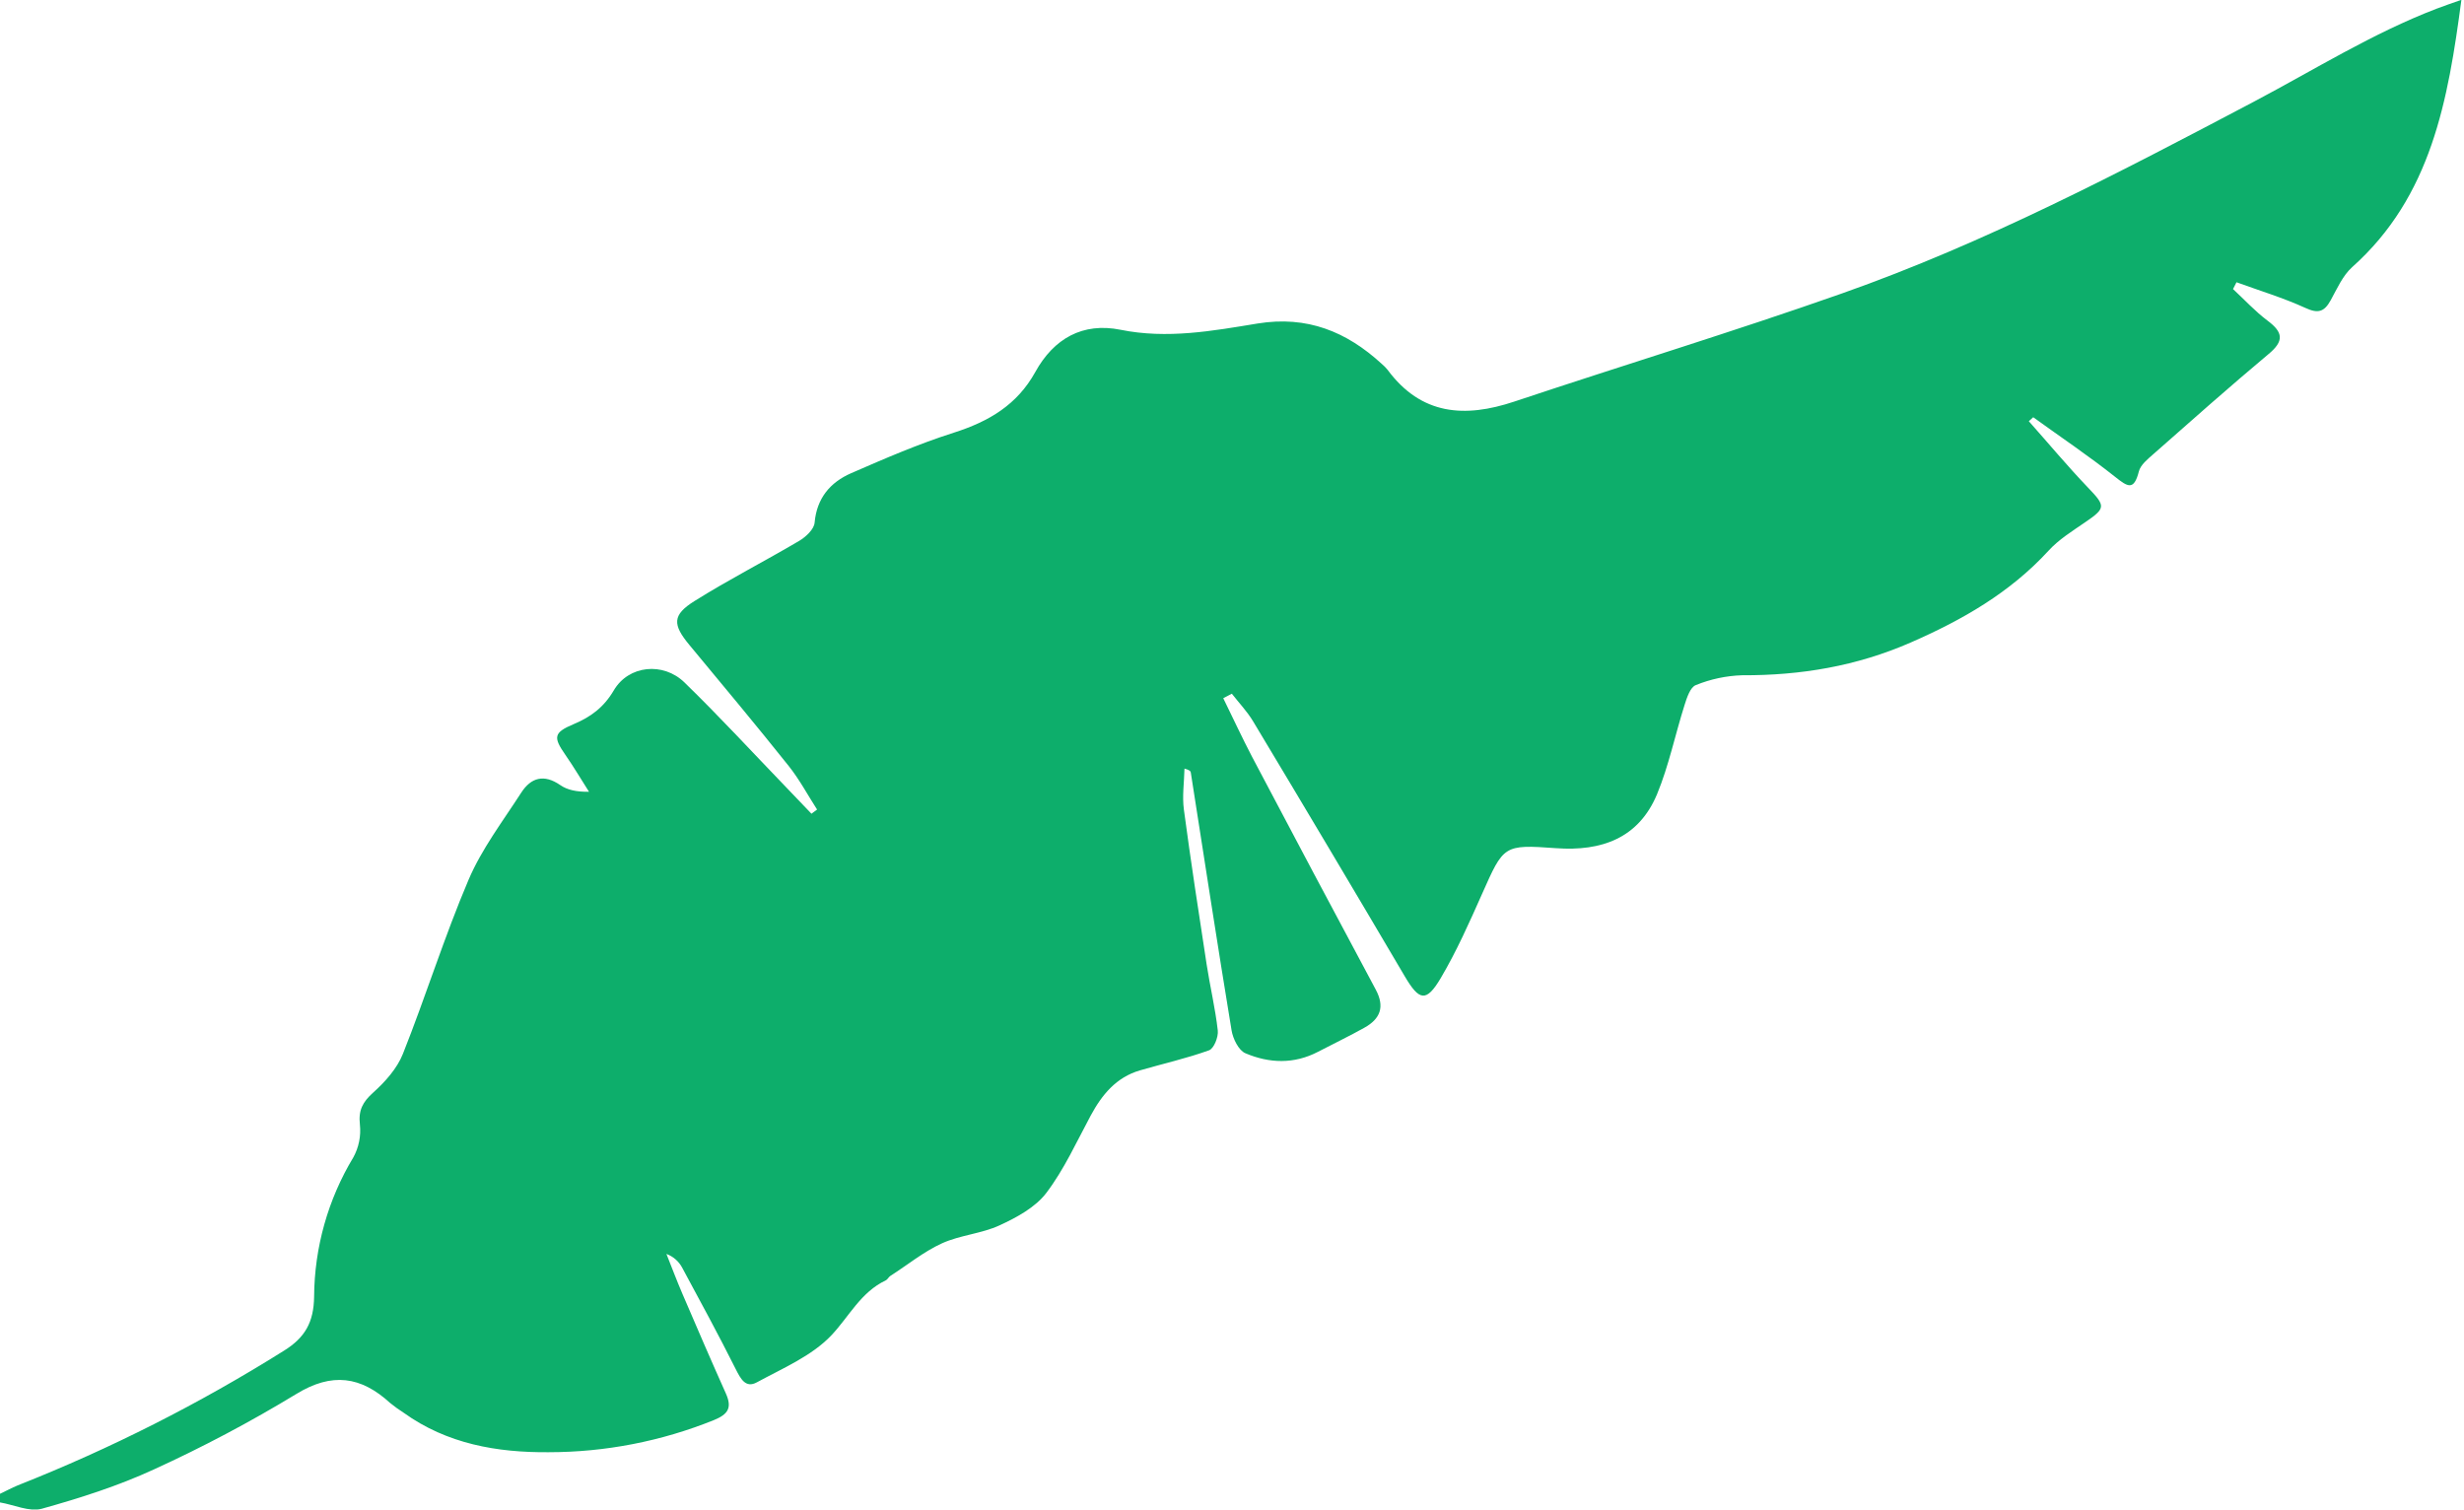 <svg width="785" height="481" viewBox="0 0 785 481" fill="none" xmlns="http://www.w3.org/2000/svg">
<g clip-path="url(#clip0_2051_1331)">
<path d="M389.711 222.43C392.771 228.67 395.711 235 398.921 241.15C411.961 265.884 425.081 290.577 438.281 315.23C441.281 320.81 439.711 324.6 434.671 327.41C429.831 330.12 424.821 332.51 419.911 335.07C412.261 339.07 404.321 338.76 396.751 335.53C394.601 334.61 392.801 330.91 392.361 328.24C387.851 300.87 383.651 273.45 379.361 246.05C379.301 245.66 378.971 245.31 377.361 244.85C377.261 249.21 376.601 253.64 377.171 257.91C379.371 274.4 381.901 290.86 384.431 307.31C385.511 314.31 387.191 321.31 387.971 328.31C388.201 330.36 386.741 334.04 385.191 334.6C378.031 337.18 370.551 338.86 363.191 340.99C355.601 343.2 351.071 348.75 347.471 355.42C342.981 363.76 339.021 372.56 333.341 380.04C329.851 384.64 323.911 387.85 318.461 390.36C312.681 393.03 305.871 393.46 300.081 396.1C294.291 398.74 289.081 403 283.621 406.5C283.081 406.86 282.761 407.62 282.201 407.89C274.201 411.67 270.511 419.43 264.871 425.39C258.621 432 249.361 435.89 241.101 440.39C237.531 442.33 235.931 439.22 234.361 436.1C228.901 425.22 223.091 414.52 217.311 403.81C216.231 401.801 214.452 400.257 212.311 399.47C214.001 403.71 215.611 407.99 217.411 412.18C221.961 422.79 226.531 433.39 231.251 443.92C233.251 448.4 232.081 450.51 227.451 452.4C210.707 459.161 192.818 462.638 174.761 462.64C158.411 462.77 142.421 460.01 128.611 450.07C127.109 449.114 125.663 448.072 124.281 446.95C115.011 438.47 105.791 437.1 94.381 444.1C79.763 452.979 64.637 460.993 49.081 468.1C37.661 473.37 25.511 477.24 13.371 480.63C9.371 481.74 4.461 479.38 -0.029 478.63V475.9C1.901 475 3.731 474 5.651 473.2C35.189 461.53 63.589 447.162 90.491 430.28C97.141 426.14 99.971 421.28 100.071 413.04C100.177 397.405 104.495 382.088 112.571 368.7C114.317 365.523 115.047 361.886 114.661 358.28C114.141 353.68 115.541 351.07 118.911 348.05C122.721 344.63 126.511 340.39 128.361 335.73C135.661 317.38 141.541 298.44 149.271 280.29C153.471 270.43 160.191 261.62 166.061 252.52C169.161 247.71 173.301 246.52 178.491 250.11C180.761 251.68 183.691 252.29 187.651 252.24C185.151 248.32 182.781 244.3 180.131 240.49C176.211 234.86 176.351 233.39 182.741 230.7C188.231 228.4 192.361 225.35 195.551 219.93C200.241 211.93 211.261 210.8 218.061 217.41C229.181 228.21 239.691 239.64 250.461 250.81C253.161 253.61 255.831 256.42 258.521 259.23L260.311 257.9C257.311 253.25 254.691 248.31 251.261 244.01C240.891 231.01 230.261 218.28 219.641 205.48C214.251 198.98 214.121 195.95 221.251 191.48C232.121 184.66 243.591 178.82 254.641 172.29C256.741 171.04 259.341 168.61 259.521 166.53C260.221 158.67 264.521 153.65 271.161 150.75C281.901 146.06 292.721 141.39 303.871 137.84C315.021 134.29 324.051 128.97 329.821 118.53C335.721 107.85 344.931 102.62 357.011 105.06C371.831 108.06 386.291 105.43 400.661 103.06C416.411 100.51 428.981 105.62 440.201 115.92C440.886 116.49 441.512 117.126 442.071 117.82C452.771 132.26 466.631 133.21 482.441 127.93C517.171 116.34 552.221 105.67 586.751 93.51C632.491 77.4 675.431 54.87 718.191 32.32C737.421 22.17 755.861 10.59 776.271 2.77C778.851 1.77 781.481 0.91 784.171 -0.05C779.931 31.89 774.641 62.57 749.361 85.11C746.361 87.81 744.551 91.99 742.521 95.67C740.491 99.35 738.521 99.97 734.521 98.12C727.421 94.88 719.891 92.6 712.521 89.92L711.411 92.09C715.071 95.47 718.471 99.2 722.411 102.15C727.411 105.88 727.751 108.64 722.691 112.83C710.271 123.23 698.141 134 686.001 144.7C684.211 146.28 681.941 148.1 681.411 150.2C679.831 156.42 677.861 155.1 673.861 151.92C665.451 145.24 656.491 139.23 647.761 132.92L646.361 134.19C652.581 141.19 658.591 148.41 665.071 155.19C670.891 161.25 670.981 161.83 664.171 166.47C660.171 169.22 655.861 171.89 652.611 175.47C640.311 188.85 625.151 197.52 608.681 204.71C591.441 212.23 573.681 215.2 555.021 215.12C549.953 215.283 544.956 216.347 540.261 218.26C538.501 218.92 537.411 222.26 536.671 224.62C533.671 234.08 531.671 243.94 527.901 253.04C522.041 267.04 510.231 271.26 495.741 270.21C478.981 269 479.061 269.27 472.161 284.79C468.111 293.9 464.041 303.08 458.981 311.63C454.371 319.41 452.131 318.81 447.561 311.06C431.561 283.9 415.444 256.807 399.211 229.78C397.321 226.63 394.721 223.92 392.451 221L389.711 222.43Z" fill="#0DAE6B"/>
</g>
<defs>
<clipPath id="clip0_2051_1331">
<rect width="784.17" height="480.89" fill="white"/>
</clipPath>
</defs>
</svg>
